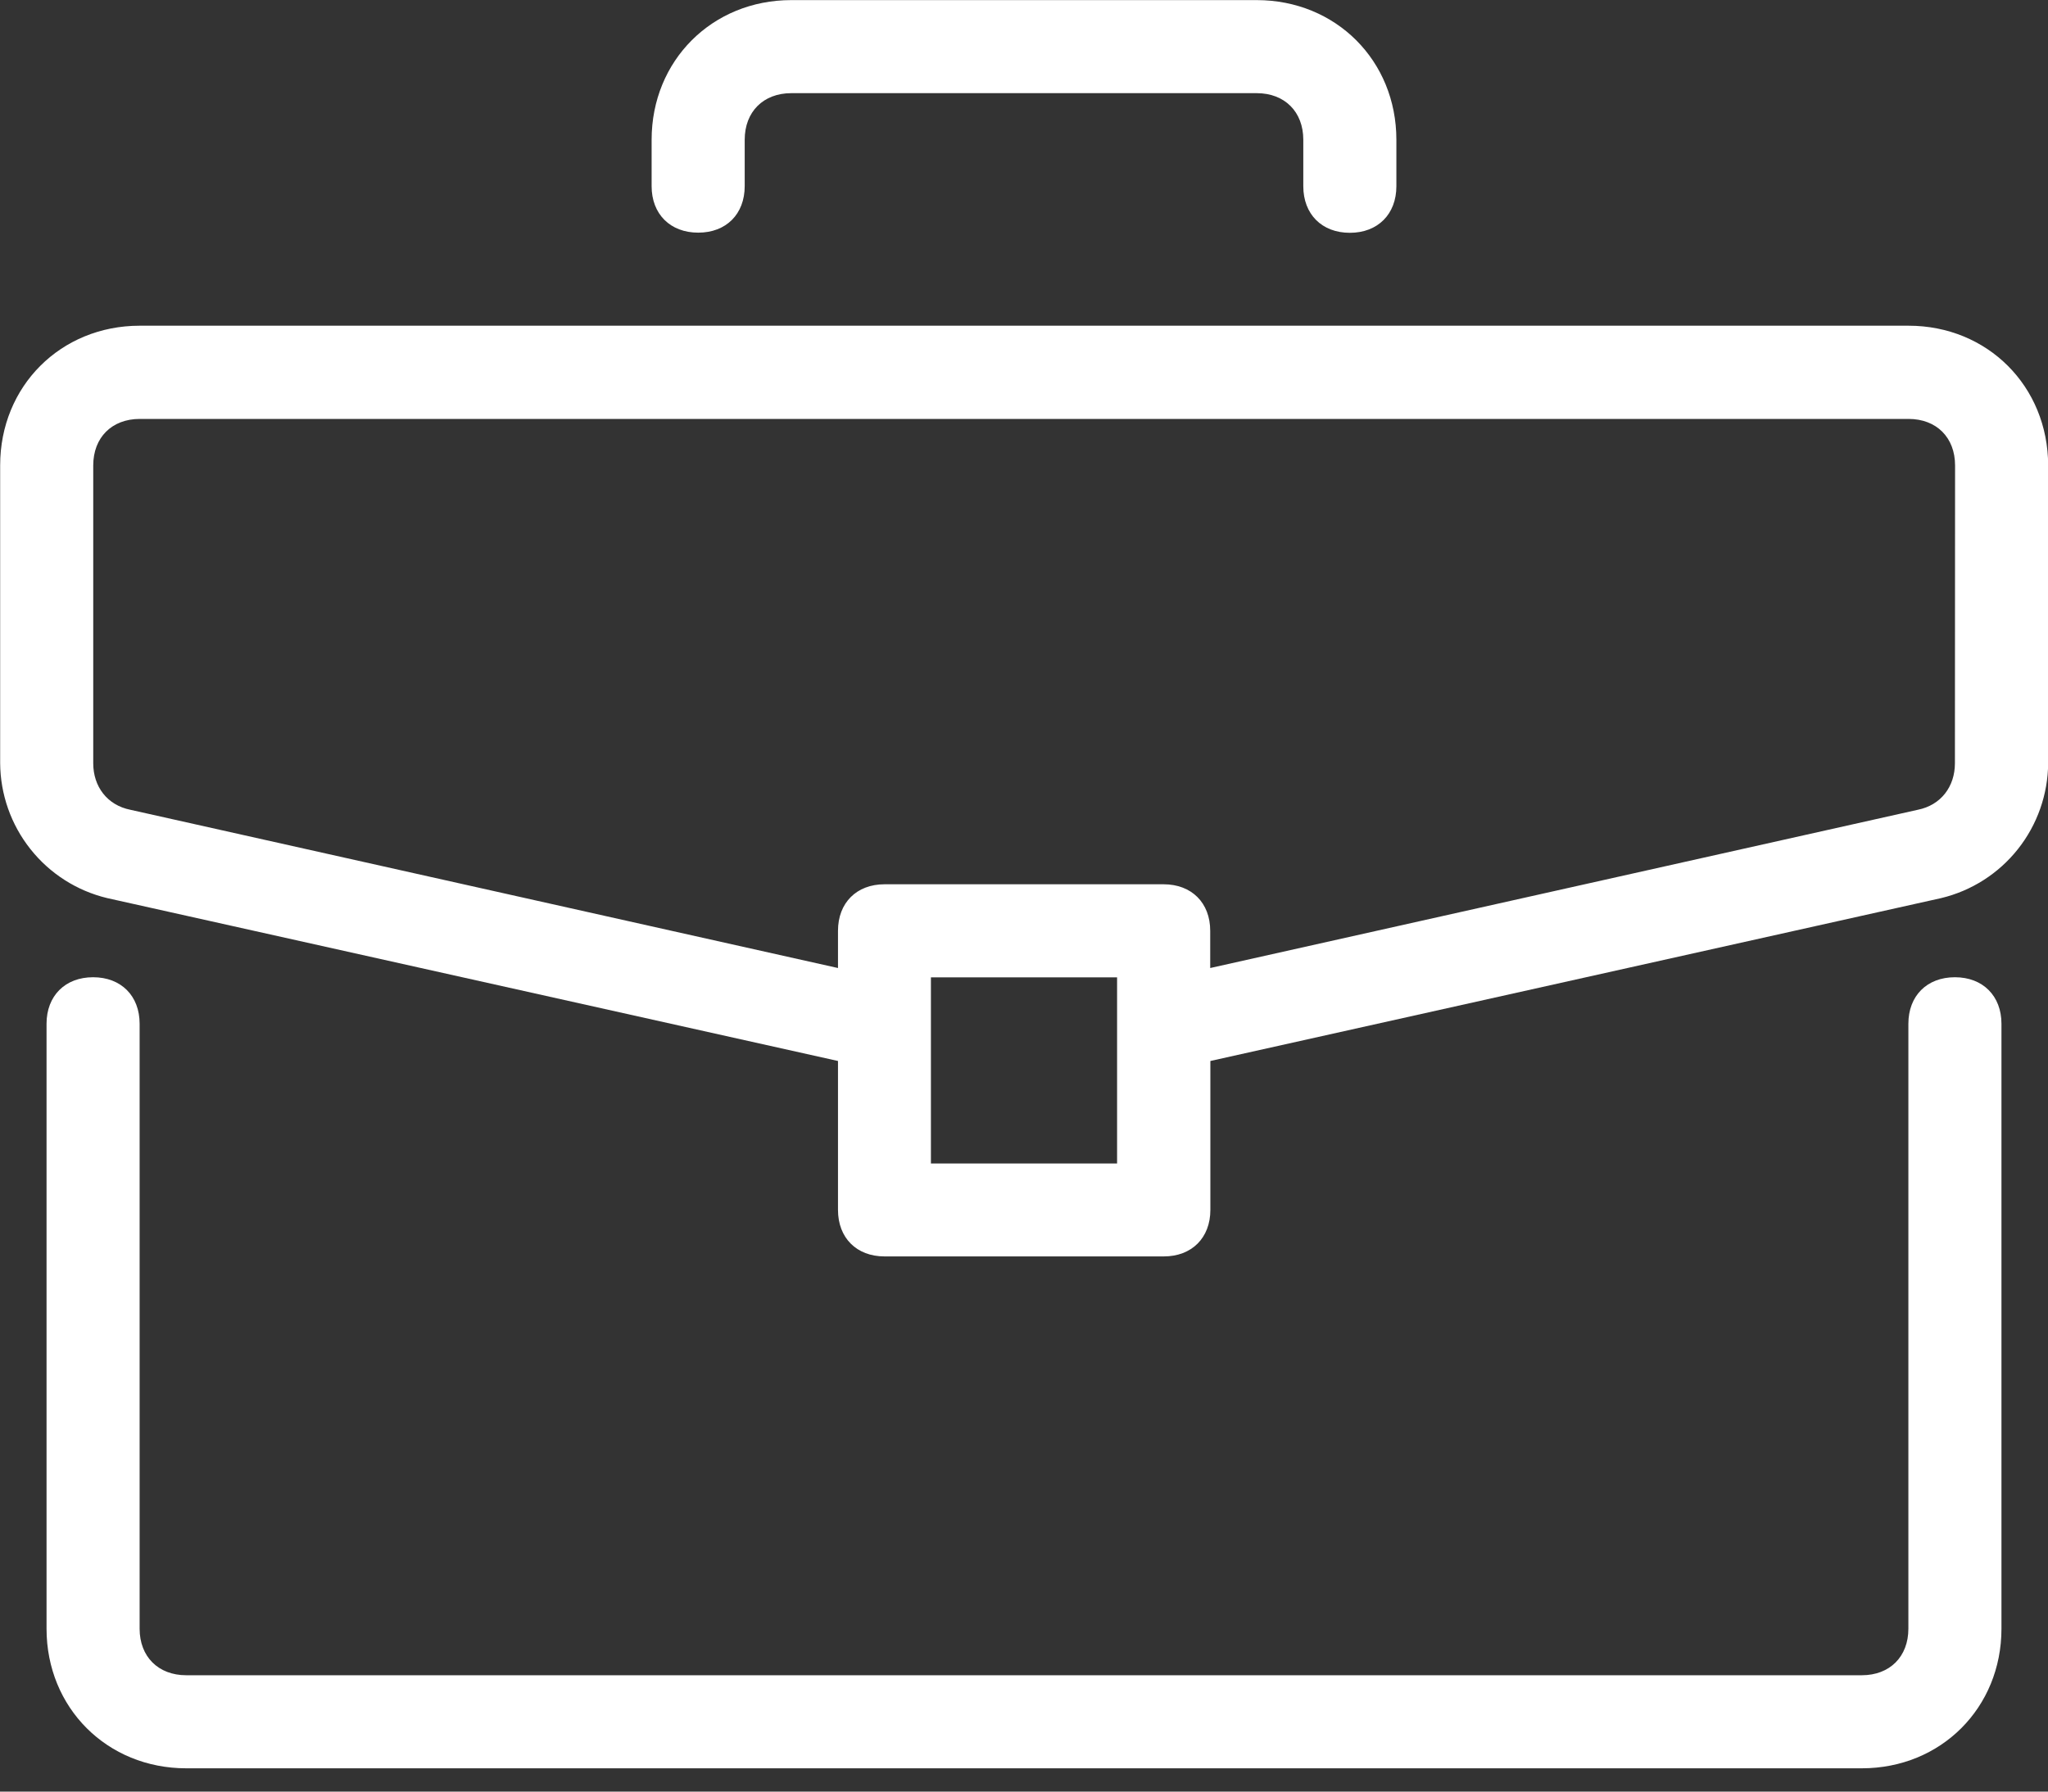 <svg width="40" height="35" viewBox="0 0 40 35" fill="none" xmlns="http://www.w3.org/2000/svg">
<rect x="0" y="0" width="40" height="35" fill="#333333" stroke="none"/>
<g clip-path="url(#clip0_191_183)">
<path d="M38.182 19.091C37.635 19.091 37.273 19.455 37.273 20V31.818C37.273 32.365 36.909 32.727 36.364 32.727H3.637C3.09 32.727 2.727 32.363 2.727 31.818V20C2.727 19.453 2.364 19.091 1.818 19.091C1.272 19.091 0.909 19.455 0.909 20V31.818C0.909 33.363 2.091 34.545 3.637 34.545H36.364C37.909 34.545 39.091 33.363 39.091 31.818V20C39.091 19.455 38.727 19.091 38.182 19.091Z" fill="white"/>
<path d="M37.276 6.363H2.73C1.185 6.363 0.003 7.545 0.003 9.091V14.909C0.007 15.518 0.215 16.11 0.594 16.587C0.973 17.066 1.501 17.403 2.094 17.545L16.367 20.727V23.636C16.367 24.183 16.73 24.545 17.276 24.545H22.73C23.277 24.545 23.64 24.182 23.64 23.636V20.727L37.913 17.545C38.505 17.403 39.034 17.066 39.413 16.587C39.791 16.11 39.999 15.518 40.003 14.909V9.091C40 7.545 38.818 6.363 37.276 6.363ZM21.818 22.73H18.182V19.093H21.818V22.73ZM38.182 14.911C38.182 15.366 37.909 15.73 37.455 15.82L23.637 18.911V18.184C23.637 17.637 23.273 17.275 22.727 17.275H17.276C16.729 17.275 16.367 17.638 16.367 18.184V18.911L2.548 15.82C2.094 15.73 1.821 15.366 1.821 14.911V9.093C1.821 8.546 2.185 8.184 2.73 8.184H37.276C37.823 8.184 38.185 8.548 38.185 9.093L38.182 14.911Z" fill="white"/>
<path d="M13.637 4.545C14.184 4.545 14.545 4.182 14.545 3.636V2.73C14.545 2.183 14.909 1.82 15.455 1.82H24.545C25.092 1.82 25.455 2.184 25.455 2.73V3.638C25.455 4.185 25.818 4.548 26.364 4.548C26.91 4.548 27.273 4.184 27.273 3.638V2.73C27.273 1.184 26.091 0.002 24.545 0.002H15.455C13.909 0.002 12.727 1.184 12.727 2.73V3.638C12.727 4.182 13.091 4.545 13.637 4.545Z" fill="white"/>
</g>
<defs>
<clipPath id="clip0_191_183">
<rect width="40" height="34.545" fill="white"/>
</clipPath>
</defs>
</svg>
